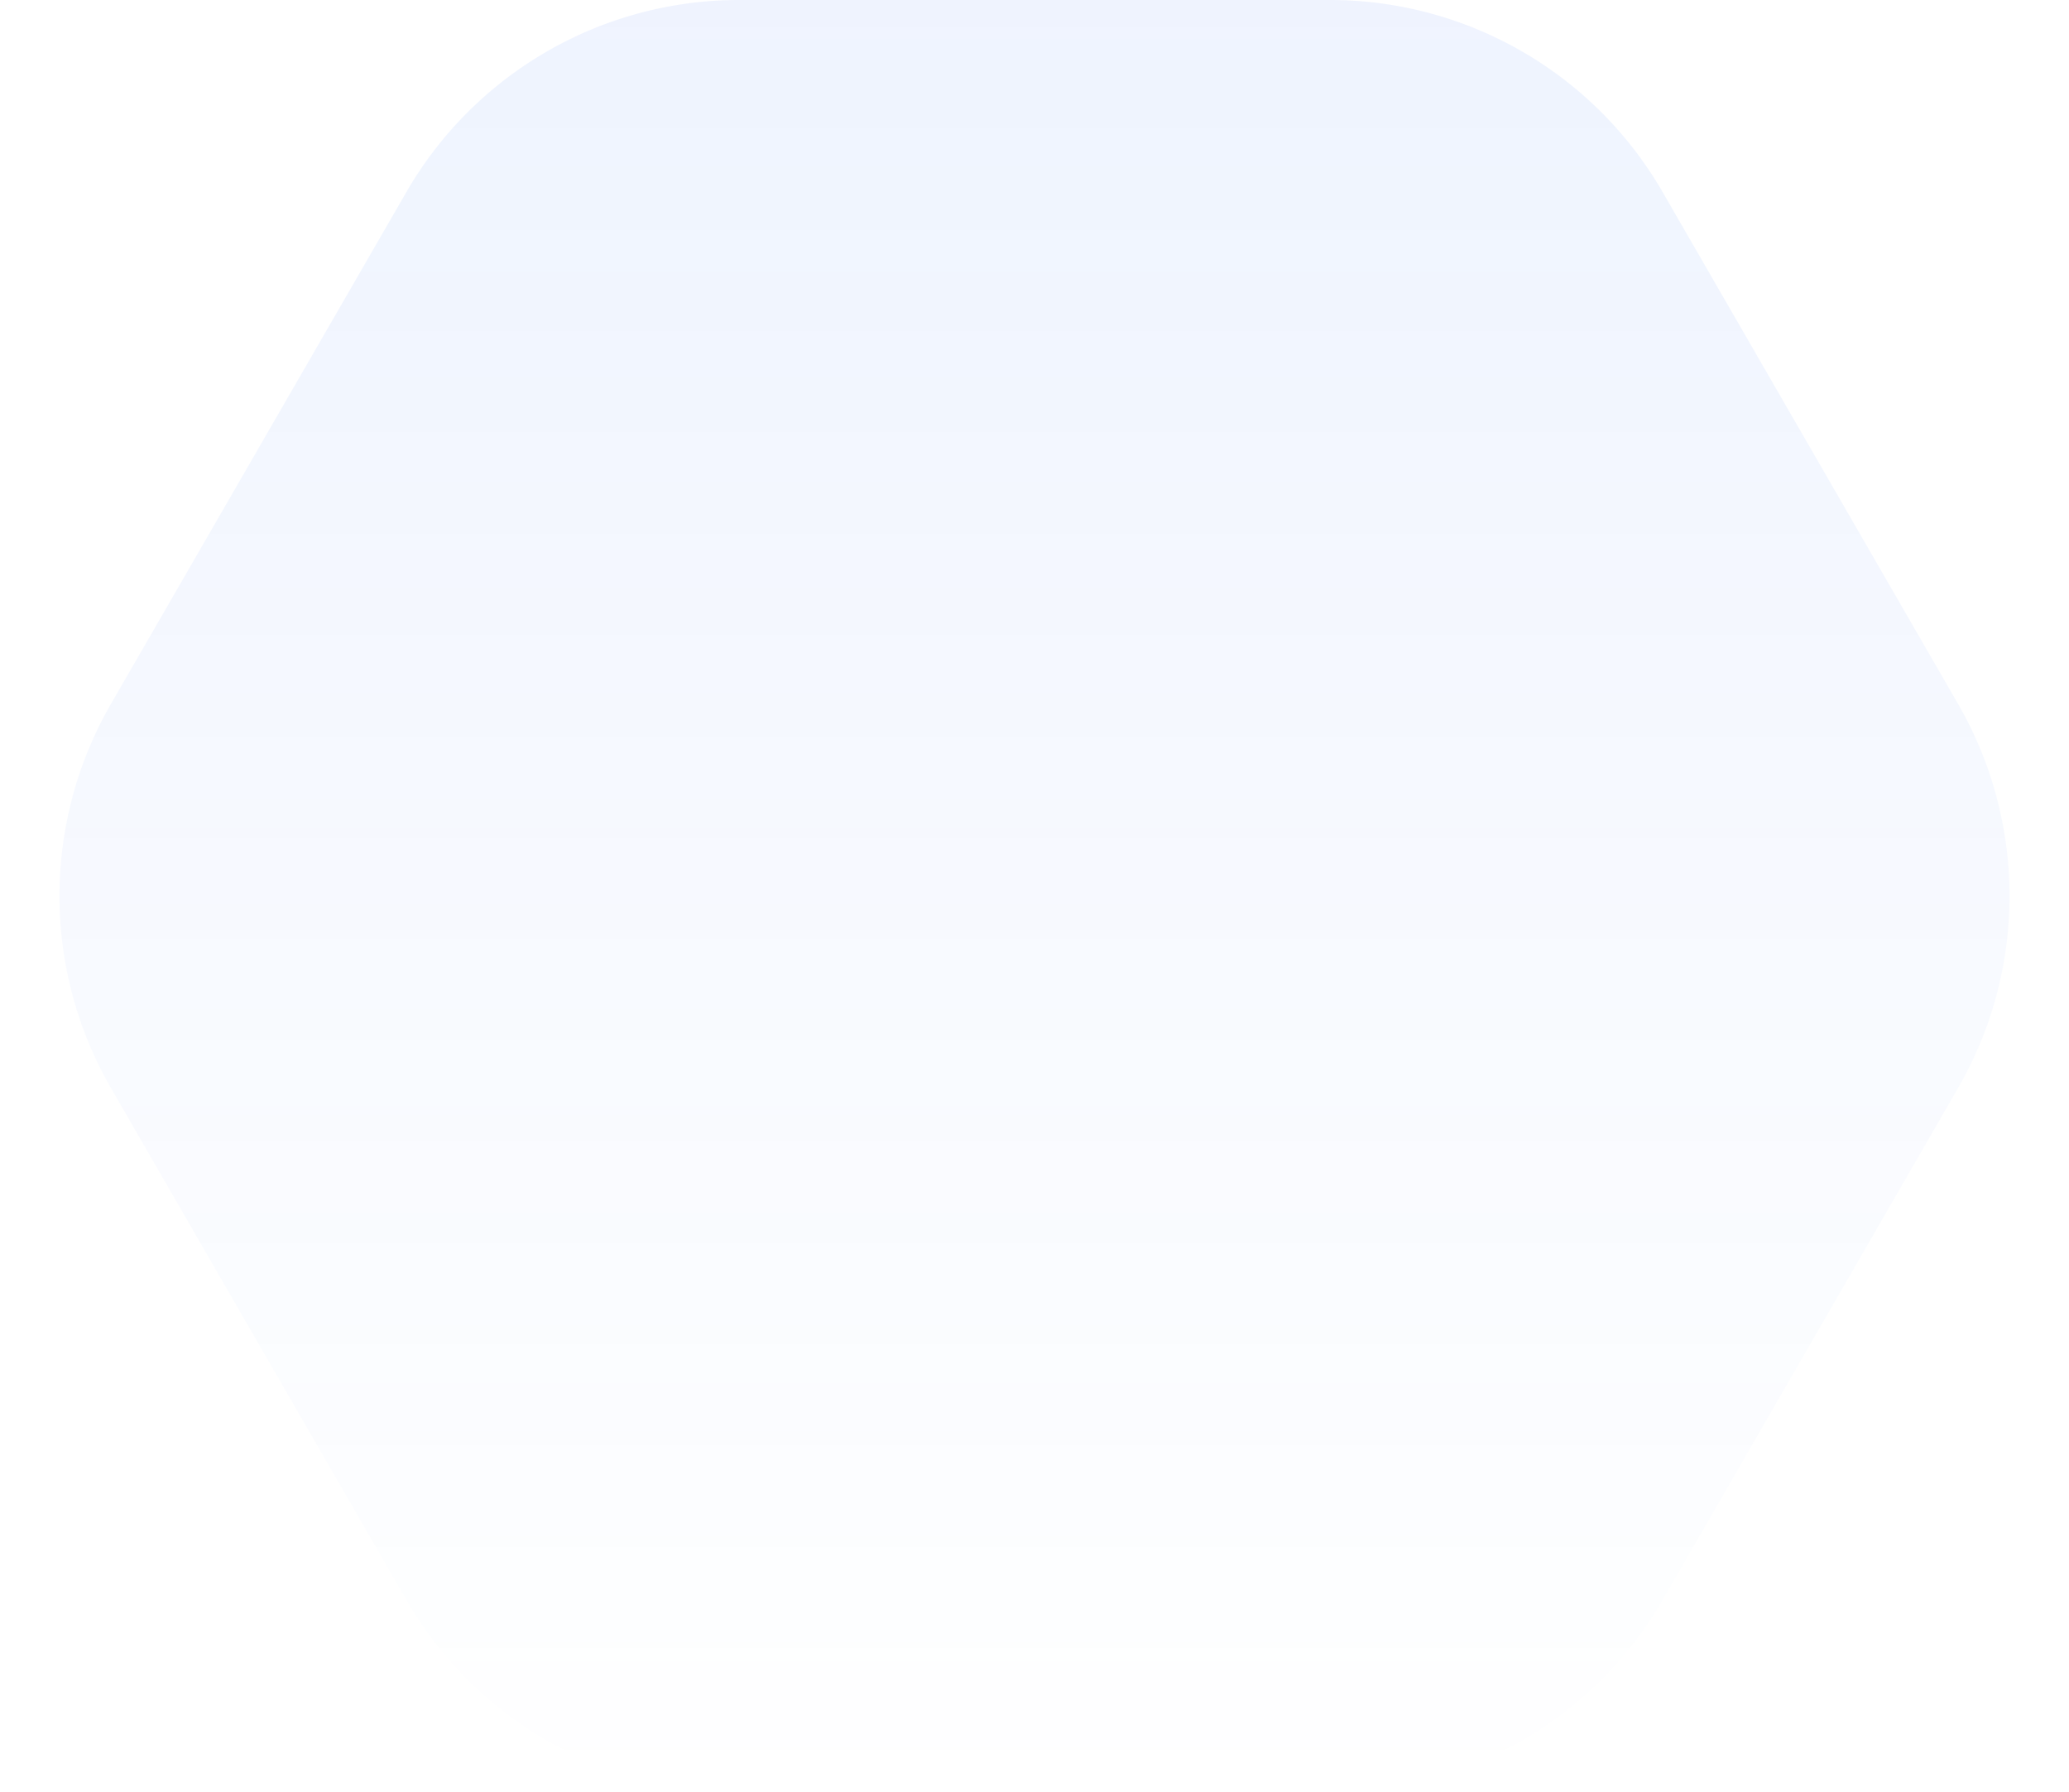 <svg xmlns="http://www.w3.org/2000/svg" xmlns:xlink="http://www.w3.org/1999/xlink" width="97" height="84" viewBox="0 0 97 84">
  <defs>
    <linearGradient id="linear-gradient" x1="0.5" x2="0.5" y2="1" gradientUnits="objectBoundingBox">
      <stop offset="0" stop-color="#165df5"/>
      <stop offset="1" stop-color="#165df5" stop-opacity="0"/>
    </linearGradient>
  </defs>
  <path id="shape-before" d="M62.358,0A18,18,0,0,1,77.946,9L91.8,33a18,18,0,0,1,0,18L77.946,75a18,18,0,0,1-15.588,9H34.642a18,18,0,0,1-15.588-9L5.2,51a18,18,0,0,1,0-18L19.054,9A18,18,0,0,1,34.642,0Z" opacity="0.07" fill="url(#linear-gradient)"/>
</svg>
